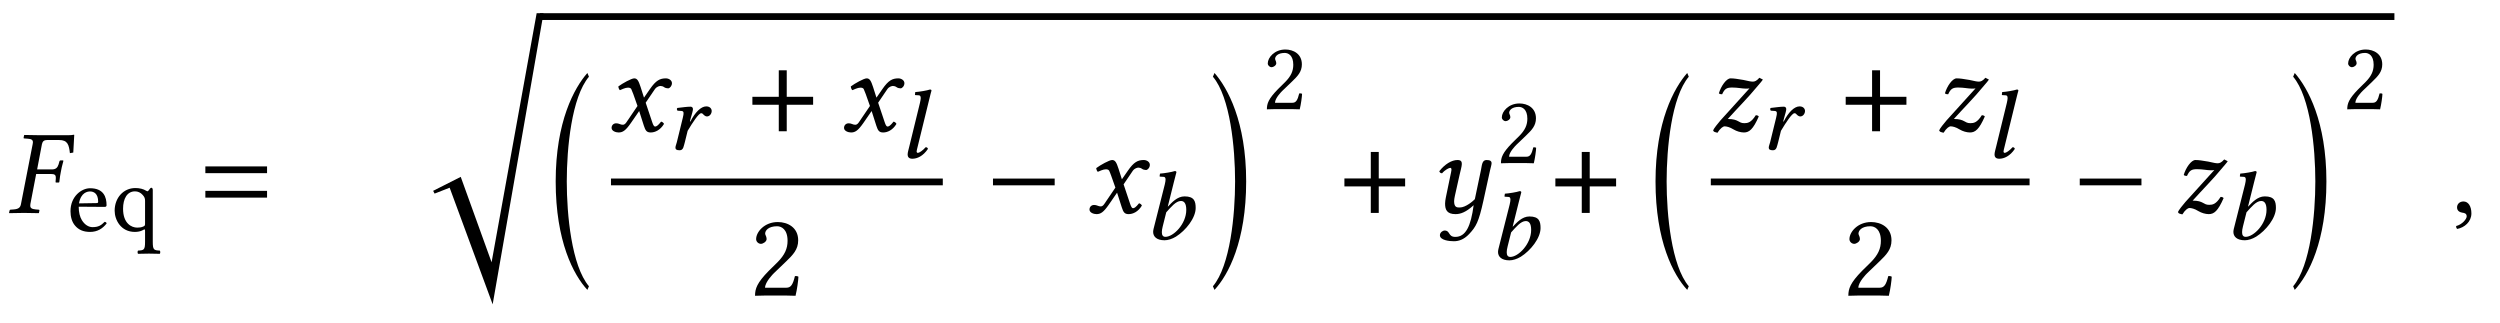 <?xml version='1.0' encoding='UTF-8'?>
<!-- This file was generated by dvisvgm 3.0.3 -->
<svg version='1.1' xmlns='http://www.w3.org/2000/svg' xmlns:xlink='http://www.w3.org/1999/xlink' width='279pt' height='36pt' viewBox='0 -24 186 24'>
<g id='page1'>
<g transform='matrix(1 0 0 -1 -217 670)'>
<path d='M220.784 681.055C221.054 681.055 221.152 680.992 221.152 680.786V680.714L221.135 680.49C221.125 680.463 221.135 680.418 221.179 680.418H221.367L221.412 680.445C221.448 680.804 221.493 681.046 221.529 681.225C221.556 681.404 221.618 681.673 221.717 682.032L221.69 682.068H221.502C221.466 682.068 221.43 682.032 221.421 681.996L221.359 681.772C221.278 681.521 221.152 681.395 220.856 681.395H219.762L220.121 683.278C220.166 683.493 220.291 683.583 220.497 683.583H221.394C222.04 683.583 222.129 683.224 222.201 682.606L222.452 682.65C222.479 683.018 222.523 683.879 222.523 683.95C222.523 683.968 222.514 683.977 222.496 683.977C222.335 683.95 222.29 683.941 222.084 683.941H219.897C219.565 683.941 219.216 683.95 218.812 683.959L218.794 683.941L218.758 683.762C218.75 683.735 218.75 683.699 218.812 683.699L219.064 683.681C219.341 683.663 219.449 683.592 219.449 683.412C219.449 683.367 219.44 683.323 219.431 683.278L218.561 678.822C218.516 678.571 218.39 678.446 218.023 678.419L217.79 678.401C217.745 678.401 217.718 678.374 217.709 678.329L217.673 678.159L217.692 678.141C218.095 678.15 218.444 678.159 218.776 678.159C219.126 678.159 219.476 678.15 219.879 678.141L219.897 678.159L219.933 678.329C219.942 678.374 219.915 678.401 219.87 678.401L219.655 678.419C219.368 678.446 219.252 678.517 219.252 678.697C219.252 678.733 219.252 678.777 219.261 678.822L219.691 681.055H220.784Z'/>
<path d='M222.878 678.869C223.016 679.69 223.525 679.756 223.7 679.756C223.976 679.756 224.303 679.603 224.303 678.992C224.303 678.927 224.274 678.89 224.194 678.89L222.878 678.869ZM224.783 677.494C224.514 677.218 224.303 677.101 223.881 677.101C223.619 677.101 223.313 677.254 223.088 677.625C222.944 677.865 222.856 678.199 222.856 678.621L224.79 678.607C224.878 678.607 224.928 678.65 224.928 678.731C224.928 679.341 224.71 679.995 223.7 679.995C223.067 679.995 222.245 679.392 222.245 678.287C222.245 677.88 222.347 677.487 222.587 677.211C222.834 676.92 223.176 676.745 223.7 676.745C224.252 676.745 224.644 677 224.935 677.378C224.914 677.45 224.87 677.487 224.783 677.494Z'/>
<path d='M227.618 679.494C227.763 679.334 227.792 679.225 227.792 679.05V677.378C227.792 677.247 227.785 677.211 227.69 677.16C227.523 677.072 227.327 677.065 227.21 677.065C226.788 677.065 226.156 677.371 226.156 678.469C226.156 679.225 226.462 679.763 227.043 679.763C227.261 679.763 227.458 679.676 227.618 679.494ZM227.792 676.011C227.792 675.407 227.712 675.378 227.269 675.356C227.225 675.313 227.225 675.16 227.269 675.116C227.523 675.124 227.792 675.131 228.083 675.131C228.373 675.131 228.65 675.124 228.89 675.116C228.934 675.16 228.934 675.313 228.89 675.356C228.446 675.378 228.366 675.407 228.366 676.011V679.85C228.366 679.952 228.337 680.032 228.257 680.032C228.207 680.032 228.163 679.974 228.105 679.894C228.011 679.763 227.981 679.741 227.893 679.799C227.661 679.945 227.378 680.01 227.072 680.01C226.185 680.01 225.53 679.283 225.53 678.323C225.53 677.647 225.988 676.745 227.036 676.745C227.232 676.745 227.472 676.789 227.596 676.862C227.763 676.956 227.792 676.971 227.792 676.818V676.011Z'/>
<path d='M236.869 681.117V681.619H232.279V681.117H236.869ZM236.869 679.297V679.8H232.279V679.297H236.869Z'/>
<path d='M257.438 693.016H256.927L253.574 674.486L251.279 680.842L249.226 679.802L249.333 679.596L250.454 680.035L253.654 671.357L257.438 693.016Z'/>
<path d='M257.176 692.766H395.144' stroke='#000' fill='none' stroke-width='.504'/>
<path d='M260.817 672.702C259.527 674.235 259.168 678.019 259.168 680.502S259.527 686.759 260.817 688.292L260.701 688.57C259.724 687.458 258.343 684.957 258.343 680.502C258.343 676.046 259.67 673.545 260.701 672.433L260.817 672.702Z'/>
<path d='M264.116 687.004L264.429 686.116L263.596 684.888C263.506 684.754 263.407 684.718 263.344 684.718C263.272 684.718 263.174 684.736 263.102 684.772C263.021 684.808 262.932 684.826 262.842 684.826C262.645 684.826 262.502 684.682 262.502 684.485C262.502 684.252 262.815 684.144 263.021 684.144C263.327 684.144 263.542 684.279 263.936 684.844L264.554 685.74L264.904 684.646C265.021 684.288 265.11 684.144 265.415 684.144C265.729 684.144 266.124 684.315 266.402 684.781C266.366 684.861 266.285 684.933 266.187 684.951C265.954 684.655 265.837 684.584 265.738 684.584C265.658 684.584 265.594 684.7 265.523 684.915L265.039 686.359L265.721 687.363C265.864 687.569 266.079 687.605 266.142 687.605C266.214 687.605 266.33 687.578 266.411 687.515C266.473 687.461 266.617 687.426 266.706 687.426C266.832 687.426 266.993 687.605 266.993 687.811C266.993 688.035 266.751 688.17 266.545 688.17C266.097 688.17 265.801 688.017 265.361 687.381L264.913 686.735L264.662 687.524C264.51 687.99 264.411 688.17 264.187 688.17C263.981 688.17 263.317 687.802 263.004 687.569C263.012 687.47 263.048 687.354 263.12 687.291C263.228 687.336 263.524 687.479 263.712 687.479C263.82 687.479 263.909 687.461 263.963 687.381C263.999 687.309 264.062 687.156 264.116 687.004Z'/>
<path d='M268.329 684.966L268.394 685.22C268.474 685.503 268.555 685.758 268.555 685.881C268.555 685.991 268.489 686.063 268.38 686.063C268.118 686.063 267.783 686.012 267.398 685.969C267.332 685.911 267.362 685.831 267.405 685.765L267.719 685.743C267.813 685.736 267.856 685.671 267.856 685.598C267.856 685.533 267.856 685.431 267.799 685.227L267.355 683.416C267.318 683.257 267.253 683.133 267.253 683.017C267.253 682.893 267.325 682.82 267.565 682.82C267.856 682.82 267.863 683.133 267.951 683.416L268.161 684.267C268.54 684.9 268.983 685.576 269.165 685.576C269.245 685.576 269.282 685.54 269.325 685.489C269.376 685.431 269.485 685.336 269.594 685.336C269.806 685.336 269.95 685.547 269.95 685.743C269.95 685.896 269.834 686.085 269.544 686.085C269.15 686.085 268.707 685.634 268.366 684.958L268.329 684.966Z'/>
<path d='M274.941 686.798H272.978V686.206H274.941V684.234H275.533V686.206H277.496V686.798H275.533V688.77H274.941V686.798Z'/>
<path d='M281.41 687.004L281.724 686.116L280.89 684.888C280.801 684.754 280.702 684.718 280.639 684.718C280.568 684.718 280.469 684.736 280.397 684.772C280.317 684.808 280.227 684.826 280.137 684.826C279.94 684.826 279.796 684.682 279.796 684.485C279.796 684.252 280.111 684.144 280.317 684.144C280.621 684.144 280.836 684.279 281.231 684.844L281.849 685.74L282.199 684.646C282.316 684.288 282.406 684.144 282.71 684.144C283.024 684.144 283.418 684.315 283.696 684.781C283.66 684.861 283.579 684.933 283.481 684.951C283.248 684.655 283.131 684.584 283.033 684.584C282.952 684.584 282.889 684.7 282.818 684.915L282.334 686.359L283.015 687.363C283.158 687.569 283.373 687.605 283.436 687.605C283.508 687.605 283.624 687.578 283.705 687.515C283.768 687.461 283.911 687.426 284 687.426C284.126 687.426 284.288 687.605 284.288 687.811C284.288 688.035 284.045 688.17 283.839 688.17C283.391 688.17 283.096 688.017 282.656 687.381L282.208 686.735L281.957 687.524C281.804 687.99 281.705 688.17 281.481 688.17C281.275 688.17 280.613 687.802 280.299 687.569C280.308 687.47 280.344 687.354 280.415 687.291C280.523 687.336 280.818 687.479 281.007 687.479C281.114 687.479 281.204 687.461 281.258 687.381C281.293 687.309 281.356 687.156 281.41 687.004Z'/>
<path d='M286.106 686.488C286.214 686.96 286.302 687.251 286.302 687.251C286.302 687.317 286.266 687.339 286.186 687.339C285.975 687.266 285.414 687.171 285.095 687.15L285.073 686.96C285.073 686.939 285.08 686.924 285.109 686.924L285.342 686.91C285.437 686.91 285.502 686.866 285.502 686.706C285.502 686.626 285.48 686.502 285.444 686.342L284.658 683.128C284.601 682.895 284.528 682.648 284.528 682.51S284.578 682.19 284.877 682.19C285.233 682.19 285.676 682.379 286.04 682.924C286.011 682.997 285.975 683.048 285.872 683.048C285.64 682.786 285.385 682.626 285.291 682.626C285.233 682.626 285.197 682.67 285.197 682.728S285.225 682.895 285.298 683.186L286.106 686.488Z'/>
<path d='M262.457 680.465H287.144' stroke='#000' fill='none' stroke-width='.504' stroke-miterlimit='10'/>
<path d='M273.256 676.208C273.256 676.019 273.426 675.858 273.614 675.858C273.767 675.858 274.036 676.019 274.036 676.216C274.036 676.288 274.018 676.342 274 676.405C273.983 676.468 273.928 676.548 273.928 676.62C273.928 676.844 274.162 677.167 274.816 677.167C275.138 677.167 275.595 676.943 275.595 676.082C275.595 675.508 275.389 675.042 274.861 674.504L274.197 673.85C273.318 672.953 273.175 672.523 273.175 671.994C273.175 671.994 273.632 672.012 273.92 672.012H275.488C275.775 672.012 276.188 671.994 276.188 671.994C276.304 672.469 276.394 673.142 276.403 673.411C276.349 673.456 276.233 673.473 276.142 673.456C275.99 672.819 275.837 672.595 275.515 672.595H273.92C273.92 673.025 274.538 673.635 274.583 673.68L275.488 674.549C275.999 675.042 276.385 675.437 276.385 676.118C276.385 677.086 275.595 677.48 274.87 677.48C273.875 677.48 273.256 676.745 273.256 676.208Z'/>
<path d='M295.468 680.212V680.714H290.878V680.212H295.468Z'/>
<path d='M299.671 680.929L299.985 680.042L299.152 678.813C299.062 678.679 298.963 678.643 298.901 678.643C298.829 678.643 298.731 678.661 298.659 678.697C298.578 678.733 298.489 678.751 298.399 678.751C298.202 678.751 298.058 678.607 298.058 678.41C298.058 678.177 298.372 678.069 298.578 678.069C298.883 678.069 299.098 678.204 299.492 678.769L300.11 679.665L300.461 678.571C300.577 678.213 300.667 678.069 300.972 678.069C301.285 678.069 301.68 678.24 301.957 678.706C301.921 678.786 301.841 678.858 301.743 678.876C301.51 678.58 301.393 678.509 301.294 678.509C301.214 678.509 301.151 678.625 301.079 678.84L300.596 680.284L301.276 681.288C301.42 681.494 301.635 681.53 301.698 681.53C301.769 681.53 301.886 681.503 301.966 681.44C302.029 681.386 302.173 681.351 302.262 681.351C302.388 681.351 302.549 681.53 302.549 681.736C302.549 681.96 302.307 682.095 302.101 682.095C301.653 682.095 301.357 681.942 300.918 681.306L300.469 680.66L300.218 681.449C300.066 681.915 299.967 682.095 299.743 682.095C299.537 682.095 298.874 681.727 298.56 681.494C298.569 681.395 298.605 681.279 298.677 681.216C298.784 681.261 299.08 681.404 299.268 681.404C299.376 681.404 299.465 681.386 299.519 681.306C299.555 681.234 299.618 681.081 299.671 680.929Z'/>
<path d='M304.329 680.422C304.445 680.895 304.525 681.185 304.525 681.185C304.525 681.236 304.496 681.273 304.402 681.273C304.191 681.2 303.623 681.105 303.304 681.084L303.275 680.895C303.275 680.873 303.289 680.858 303.318 680.858L303.558 680.844C303.653 680.844 303.718 680.8 303.718 680.64C303.718 680.56 303.696 680.436 303.66 680.276L302.824 676.968C302.81 676.895 302.794 676.822 302.794 676.75C302.794 676.401 303.049 676.124 303.646 676.124C303.892 676.124 304.205 676.219 304.489 676.393C305.223 676.851 305.958 677.782 305.958 678.524C305.958 679.018 305.856 679.389 305.129 679.389C304.583 679.389 304.184 678.931 303.899 678.633L303.885 678.64L304.329 680.422ZM305.259 678.386C305.259 677.331 304.3 676.379 303.71 676.379C303.521 676.379 303.441 676.502 303.441 676.728C303.441 676.844 303.464 676.99 303.507 677.157L303.769 678.204C304.132 678.604 304.489 679.047 304.86 679.047C305.092 679.047 305.259 678.88 305.259 678.386Z'/>
<path d='M307.241 672.702L307.358 672.433C308.389 673.545 309.715 676.046 309.715 680.502C309.715 684.957 308.335 687.458 307.358 688.57L307.241 688.292C308.532 686.759 308.891 682.985 308.891 680.502S308.532 674.235 307.241 672.702Z'/>
<path d='M311.322 689.284C311.322 689.131 311.459 689 311.612 689C311.736 689 311.954 689.131 311.954 689.291C311.954 689.349 311.939 689.393 311.926 689.444C311.91 689.495 311.867 689.56 311.867 689.619C311.867 689.8 312.056 690.062 312.587 690.062C312.849 690.062 313.22 689.88 313.22 689.182C313.22 688.717 313.052 688.339 312.623 687.903L312.085 687.372C311.372 686.644 311.256 686.295 311.256 685.866C311.256 685.866 311.627 685.881 311.86 685.881H313.132C313.365 685.881 313.7 685.866 313.7 685.866C313.794 686.252 313.866 686.797 313.874 687.015C313.83 687.052 313.736 687.066 313.663 687.052C313.539 686.535 313.416 686.354 313.154 686.354H311.86C311.86 686.703 312.361 687.197 312.398 687.234L313.132 687.939C313.546 688.339 313.859 688.659 313.859 689.211C313.859 689.997 313.22 690.317 312.63 690.317C311.823 690.317 311.322 689.72 311.322 689.284Z'/>
<path d='M318.987 680.723H317.024V680.131H318.987V678.159H319.579V680.131H321.542V680.723H319.579V682.695H318.987V680.723Z'/>
<path d='M327.185 681.359L326.728 679.181C326.612 679.056 326.056 678.562 325.607 678.562C325.401 678.562 325.186 678.562 325.186 679.037C325.186 679.145 325.213 679.27 325.24 679.414L325.589 680.974C325.652 681.261 325.76 681.628 325.76 681.799C325.76 681.969 325.706 682.095 325.437 682.095C325.007 682.095 324.496 681.79 324.084 681.261C324.11 681.18 324.164 681.108 324.29 681.108C324.523 681.377 324.81 681.512 324.899 681.512C324.962 681.512 324.989 681.467 324.989 681.359C324.989 681.279 324.944 681.126 324.899 680.893L324.567 679.289C324.541 679.145 324.514 678.993 324.514 678.858C324.514 678.41 324.639 678.069 325.293 678.069C325.643 678.069 326.056 678.195 326.639 678.733C326.432 677.173 326.056 676.375 325.276 676.375C324.72 676.375 324.917 676.85 324.469 676.85C324.37 676.85 324.129 676.725 324.129 676.501C324.129 676.124 324.836 676.052 325.168 676.052C325.491 676.052 325.894 676.151 326.307 676.59C326.818 677.137 327.015 677.478 327.364 679.064L327.857 681.315C327.893 681.476 327.974 681.745 327.974 681.852C327.974 682.005 327.884 682.095 327.597 682.095C327.257 682.095 327.257 681.7 327.185 681.359Z'/>
<path d='M328.737 685.27C328.737 685.117 328.874 684.986 329.027 684.986C329.152 684.986 329.369 685.117 329.369 685.277C329.369 685.336 329.355 685.379 329.341 685.43C329.325 685.481 329.282 685.546 329.282 685.605C329.282 685.786 329.471 686.048 330.002 686.048C330.264 686.048 330.635 685.866 330.635 685.168C330.635 684.703 330.467 684.325 330.038 683.889L329.5 683.358C328.787 682.63 328.671 682.281 328.671 681.852C328.671 681.852 329.042 681.867 329.275 681.867H330.548C330.78 681.867 331.115 681.852 331.115 681.852C331.209 682.238 331.282 682.783 331.289 683.001C331.245 683.038 331.151 683.052 331.079 683.038C330.954 682.521 330.831 682.34 330.569 682.34H329.275C329.275 682.689 329.776 683.183 329.813 683.22L330.548 683.925C330.962 684.325 331.275 684.645 331.275 685.197C331.275 685.983 330.635 686.303 330.045 686.303C329.238 686.303 328.737 685.706 328.737 685.27Z'/>
<path d='M329.988 678.928C330.104 679.4 330.184 679.691 330.184 679.691C330.184 679.742 330.155 679.779 330.061 679.779C329.85 679.706 329.282 679.611 328.963 679.59L328.934 679.4C328.934 679.379 328.948 679.364 328.977 679.364L329.217 679.35C329.312 679.35 329.377 679.306 329.377 679.146C329.377 679.066 329.355 678.942 329.319 678.782L328.483 675.474C328.469 675.401 328.453 675.328 328.453 675.256C328.453 674.907 328.708 674.63 329.305 674.63C329.551 674.63 329.864 674.725 330.148 674.899C330.882 675.357 331.617 676.288 331.617 677.03C331.617 677.524 331.515 677.895 330.788 677.895C330.242 677.895 329.843 677.437 329.558 677.139L329.544 677.146L329.988 678.928ZM330.918 676.892C330.918 675.837 329.959 674.885 329.369 674.885C329.18 674.885 329.1 675.008 329.1 675.234C329.1 675.35 329.123 675.495 329.166 675.663L329.428 676.71C329.791 677.11 330.148 677.553 330.519 677.553C330.751 677.553 330.918 677.386 330.918 676.892Z'/>
<path d='M334.683 680.723H332.72V680.131H334.683V678.159H335.275V680.131H337.238V680.723H335.275V682.695H334.683V680.723Z'/>
<path d='M342.645 672.702C341.355 674.235 340.997 678.019 340.997 680.502S341.355 686.759 342.645 688.292L342.529 688.57C341.552 687.458 340.171 684.957 340.171 680.502C340.171 676.046 341.498 673.545 342.529 672.433L342.645 672.702Z'/>
<path d='M347.898 688.214C347.692 687.981 347.557 687.927 347.413 687.927C347.252 687.927 347.126 687.963 346.705 688.053C346.275 688.125 346.006 688.17 345.755 688.17C345.442 688.17 345.038 687.587 344.885 687.058C344.948 686.995 345.029 686.986 345.127 686.986C345.316 687.399 345.468 687.488 345.88 687.488C346.284 687.488 346.624 687.407 346.884 687.407C347.01 687.407 347.082 687.407 347.162 687.426L345.01 685.05C344.831 684.844 344.491 684.422 344.455 684.297C344.482 684.234 344.527 684.189 344.58 684.18C344.652 684.153 344.715 684.135 344.787 684.126C344.984 684.458 345.209 684.601 345.298 684.601C345.45 684.601 345.692 684.548 345.979 684.368C346.203 684.234 346.499 684.144 346.75 684.144C347.135 684.144 347.432 684.368 347.853 685.337C347.799 685.399 347.737 685.426 347.629 685.426C347.288 684.879 347.027 684.835 346.777 684.835C346.32 684.835 346.373 685.148 345.549 685.148C346.176 685.848 347.162 686.852 347.665 687.479C347.889 687.748 348.068 687.937 348.158 688.08L347.898 688.214Z'/>
<path d='M349.671 684.966L349.736 685.22C349.817 685.503 349.897 685.758 349.897 685.881C349.897 685.991 349.831 686.063 349.722 686.063C349.46 686.063 349.125 686.012 348.74 685.969C348.674 685.911 348.704 685.831 348.747 685.765L349.06 685.743C349.155 685.736 349.198 685.671 349.198 685.598C349.198 685.533 349.198 685.431 349.141 685.227L348.697 683.416C348.66 683.257 348.595 683.133 348.595 683.017C348.595 682.893 348.667 682.82 348.908 682.82C349.198 682.82 349.205 683.133 349.293 683.416L349.503 684.267C349.882 684.9 350.325 685.576 350.507 685.576C350.587 685.576 350.624 685.54 350.667 685.489C350.718 685.431 350.827 685.336 350.936 685.336C351.147 685.336 351.293 685.547 351.293 685.743C351.293 685.896 351.176 686.085 350.886 686.085C350.492 686.085 350.049 685.634 349.708 684.958L349.671 684.966Z'/>
<path d='M356.283 686.798H354.32V686.206H356.283V684.234H356.875V686.206H358.838V686.798H356.875V688.77H356.283V686.798Z'/>
<path d='M364.715 688.214C364.509 687.981 364.375 687.927 364.231 687.927C364.07 687.927 363.945 687.963 363.524 688.053C363.092 688.125 362.823 688.17 362.573 688.17C362.259 688.17 361.856 687.587 361.703 687.058C361.766 686.995 361.847 686.986 361.945 686.986C362.133 687.399 362.286 687.488 362.698 687.488C363.101 687.488 363.442 687.407 363.702 687.407C363.828 687.407 363.9 687.407 363.981 687.426L361.829 685.05C361.65 684.844 361.309 684.422 361.273 684.297C361.3 684.234 361.345 684.189 361.399 684.18C361.47 684.153 361.533 684.135 361.605 684.126C361.802 684.458 362.026 684.601 362.116 684.601C362.268 684.601 362.51 684.548 362.797 684.368C363.021 684.234 363.317 684.144 363.568 684.144C363.954 684.144 364.249 684.368 364.671 685.337C364.616 685.399 364.554 685.426 364.446 685.426C364.106 684.879 363.846 684.835 363.595 684.835C363.137 684.835 363.191 685.148 362.366 685.148C362.994 685.848 363.981 686.852 364.482 687.479C364.706 687.748 364.885 687.937 364.975 688.08L364.715 688.214Z'/>
<path d='M366.971 686.488C367.079 686.96 367.167 687.251 367.167 687.251C367.167 687.317 367.131 687.339 367.051 687.339C366.84 687.266 366.279 687.171 365.96 687.15L365.938 686.96C365.938 686.939 365.945 686.924 365.974 686.924L366.207 686.91C366.302 686.91 366.367 686.866 366.367 686.706C366.367 686.626 366.345 686.502 366.309 686.342L365.523 683.128C365.466 682.895 365.393 682.648 365.393 682.51S365.443 682.19 365.742 682.19C366.098 682.19 366.541 682.379 366.905 682.924C366.876 682.997 366.84 683.048 366.737 683.048C366.505 682.786 366.25 682.626 366.156 682.626C366.098 682.626 366.062 682.67 366.062 682.728S366.09 682.895 366.163 683.186L366.971 686.488Z'/>
<path d='M344.285 680.465H368' stroke='#000' fill='none' stroke-width='.504' stroke-miterlimit='10'/>
<path d='M354.598 676.208C354.598 676.019 354.768 675.858 354.956 675.858C355.108 675.858 355.378 676.019 355.378 676.216C355.378 676.288 355.36 676.342 355.342 676.405C355.325 676.468 355.271 676.548 355.271 676.62C355.271 676.844 355.504 677.167 356.158 677.167C356.48 677.167 356.937 676.943 356.937 676.082C356.937 675.508 356.731 675.042 356.203 674.504L355.539 673.85C354.66 672.953 354.517 672.523 354.517 671.994C354.517 671.994 354.974 672.012 355.262 672.012H356.83C357.117 672.012 357.529 671.994 357.529 671.994C357.646 672.469 357.736 673.142 357.745 673.411C357.691 673.456 357.575 673.473 357.485 673.456C357.332 672.819 357.179 672.595 356.857 672.595H355.262C355.262 673.025 355.88 673.635 355.925 673.68L356.83 674.549C357.341 675.042 357.727 675.437 357.727 676.118C357.727 677.086 356.937 677.48 356.212 677.48C355.216 677.48 354.598 676.745 354.598 676.208Z'/>
<path d='M376.324 680.212V680.714H371.734V680.212H376.324Z'/>
<path d='M382.482 682.139C382.275 681.906 382.141 681.852 381.998 681.852C381.837 681.852 381.711 681.888 381.289 681.978C380.859 682.05 380.59 682.095 380.339 682.095C380.025 682.095 379.622 681.512 379.47 680.983C379.533 680.92 379.613 680.911 379.712 680.911C379.9 681.324 380.052 681.413 380.464 681.413C380.868 681.413 381.209 681.332 381.469 681.332C381.595 681.332 381.666 681.332 381.747 681.351L379.595 678.975C379.416 678.769 379.075 678.347 379.039 678.222C379.066 678.159 379.111 678.114 379.165 678.105C379.237 678.078 379.3 678.06 379.371 678.051C379.568 678.383 379.792 678.526 379.882 678.526C380.034 678.526 380.276 678.473 380.563 678.293C380.787 678.159 381.083 678.069 381.334 678.069C381.72 678.069 382.016 678.293 382.437 679.262C382.383 679.324 382.32 679.351 382.213 679.351C381.872 678.804 381.612 678.76 381.361 678.76C380.903 678.76 380.957 679.073 380.133 679.073C380.76 679.773 381.747 680.777 382.249 681.404C382.473 681.673 382.652 681.862 382.742 682.005L382.482 682.139Z'/>
<path d='M384.699 680.422C384.815 680.895 384.895 681.185 384.895 681.185C384.895 681.236 384.866 681.273 384.772 681.273C384.561 681.2 383.993 681.105 383.674 681.084L383.645 680.895C383.645 680.873 383.659 680.858 383.688 680.858L383.928 680.844C384.023 680.844 384.088 680.8 384.088 680.64C384.088 680.56 384.066 680.436 384.03 680.276L383.194 676.968C383.18 676.895 383.164 676.822 383.164 676.75C383.164 676.401 383.419 676.124 384.016 676.124C384.262 676.124 384.575 676.219 384.859 676.393C385.593 676.851 386.328 677.782 386.328 678.524C386.328 679.018 386.226 679.389 385.499 679.389C384.953 679.389 384.554 678.931 384.269 678.633L384.255 678.64L384.699 680.422ZM385.629 678.386C385.629 677.331 384.67 676.379 384.08 676.379C383.891 676.379 383.811 676.502 383.811 676.728C383.811 676.844 383.834 676.99 383.877 677.157L384.139 678.204C384.502 678.604 384.859 679.047 385.23 679.047C385.462 679.047 385.629 678.88 385.629 678.386Z'/>
<path d='M387.611 672.702L387.728 672.433C388.759 673.545 390.085 676.046 390.085 680.502C390.085 684.957 388.705 687.458 387.728 688.57L387.611 688.292C388.902 686.759 389.261 682.985 389.261 680.502S388.902 674.235 387.611 672.702Z'/>
<path d='M391.701 689.284C391.701 689.131 391.838 689 391.991 689C392.116 689 392.333 689.131 392.333 689.291C392.333 689.349 392.319 689.393 392.305 689.444C392.289 689.495 392.246 689.56 392.246 689.619C392.246 689.8 392.435 690.062 392.966 690.062C393.228 690.062 393.599 689.88 393.599 689.182C393.599 688.717 393.431 688.339 393.002 687.903L392.464 687.372C391.751 686.644 391.635 686.295 391.635 685.866C391.635 685.866 392.006 685.881 392.239 685.881H393.512C393.744 685.881 394.079 685.866 394.079 685.866C394.173 686.252 394.246 686.797 394.253 687.015C394.209 687.052 394.115 687.066 394.042 687.052C393.918 686.535 393.795 686.354 393.533 686.354H392.239C392.239 686.703 392.74 687.197 392.777 687.234L393.512 687.939C393.925 688.339 394.239 688.659 394.239 689.211C394.239 689.997 393.599 690.317 393.009 690.317C392.202 690.317 391.701 689.72 391.701 689.284Z'/>
<path d='M400.28 679.011C400.002 679.011 399.805 678.822 399.805 678.571C399.805 678.285 400.038 678.204 400.199 678.177C400.37 678.159 400.522 678.105 400.522 677.899C400.522 677.711 400.199 677.298 399.733 677.182C399.733 677.092 399.751 677.029 399.814 676.967C400.352 677.065 400.872 677.496 400.872 678.123C400.872 678.661 400.639 679.011 400.28 679.011Z'/>
</g>
</g>
</svg>